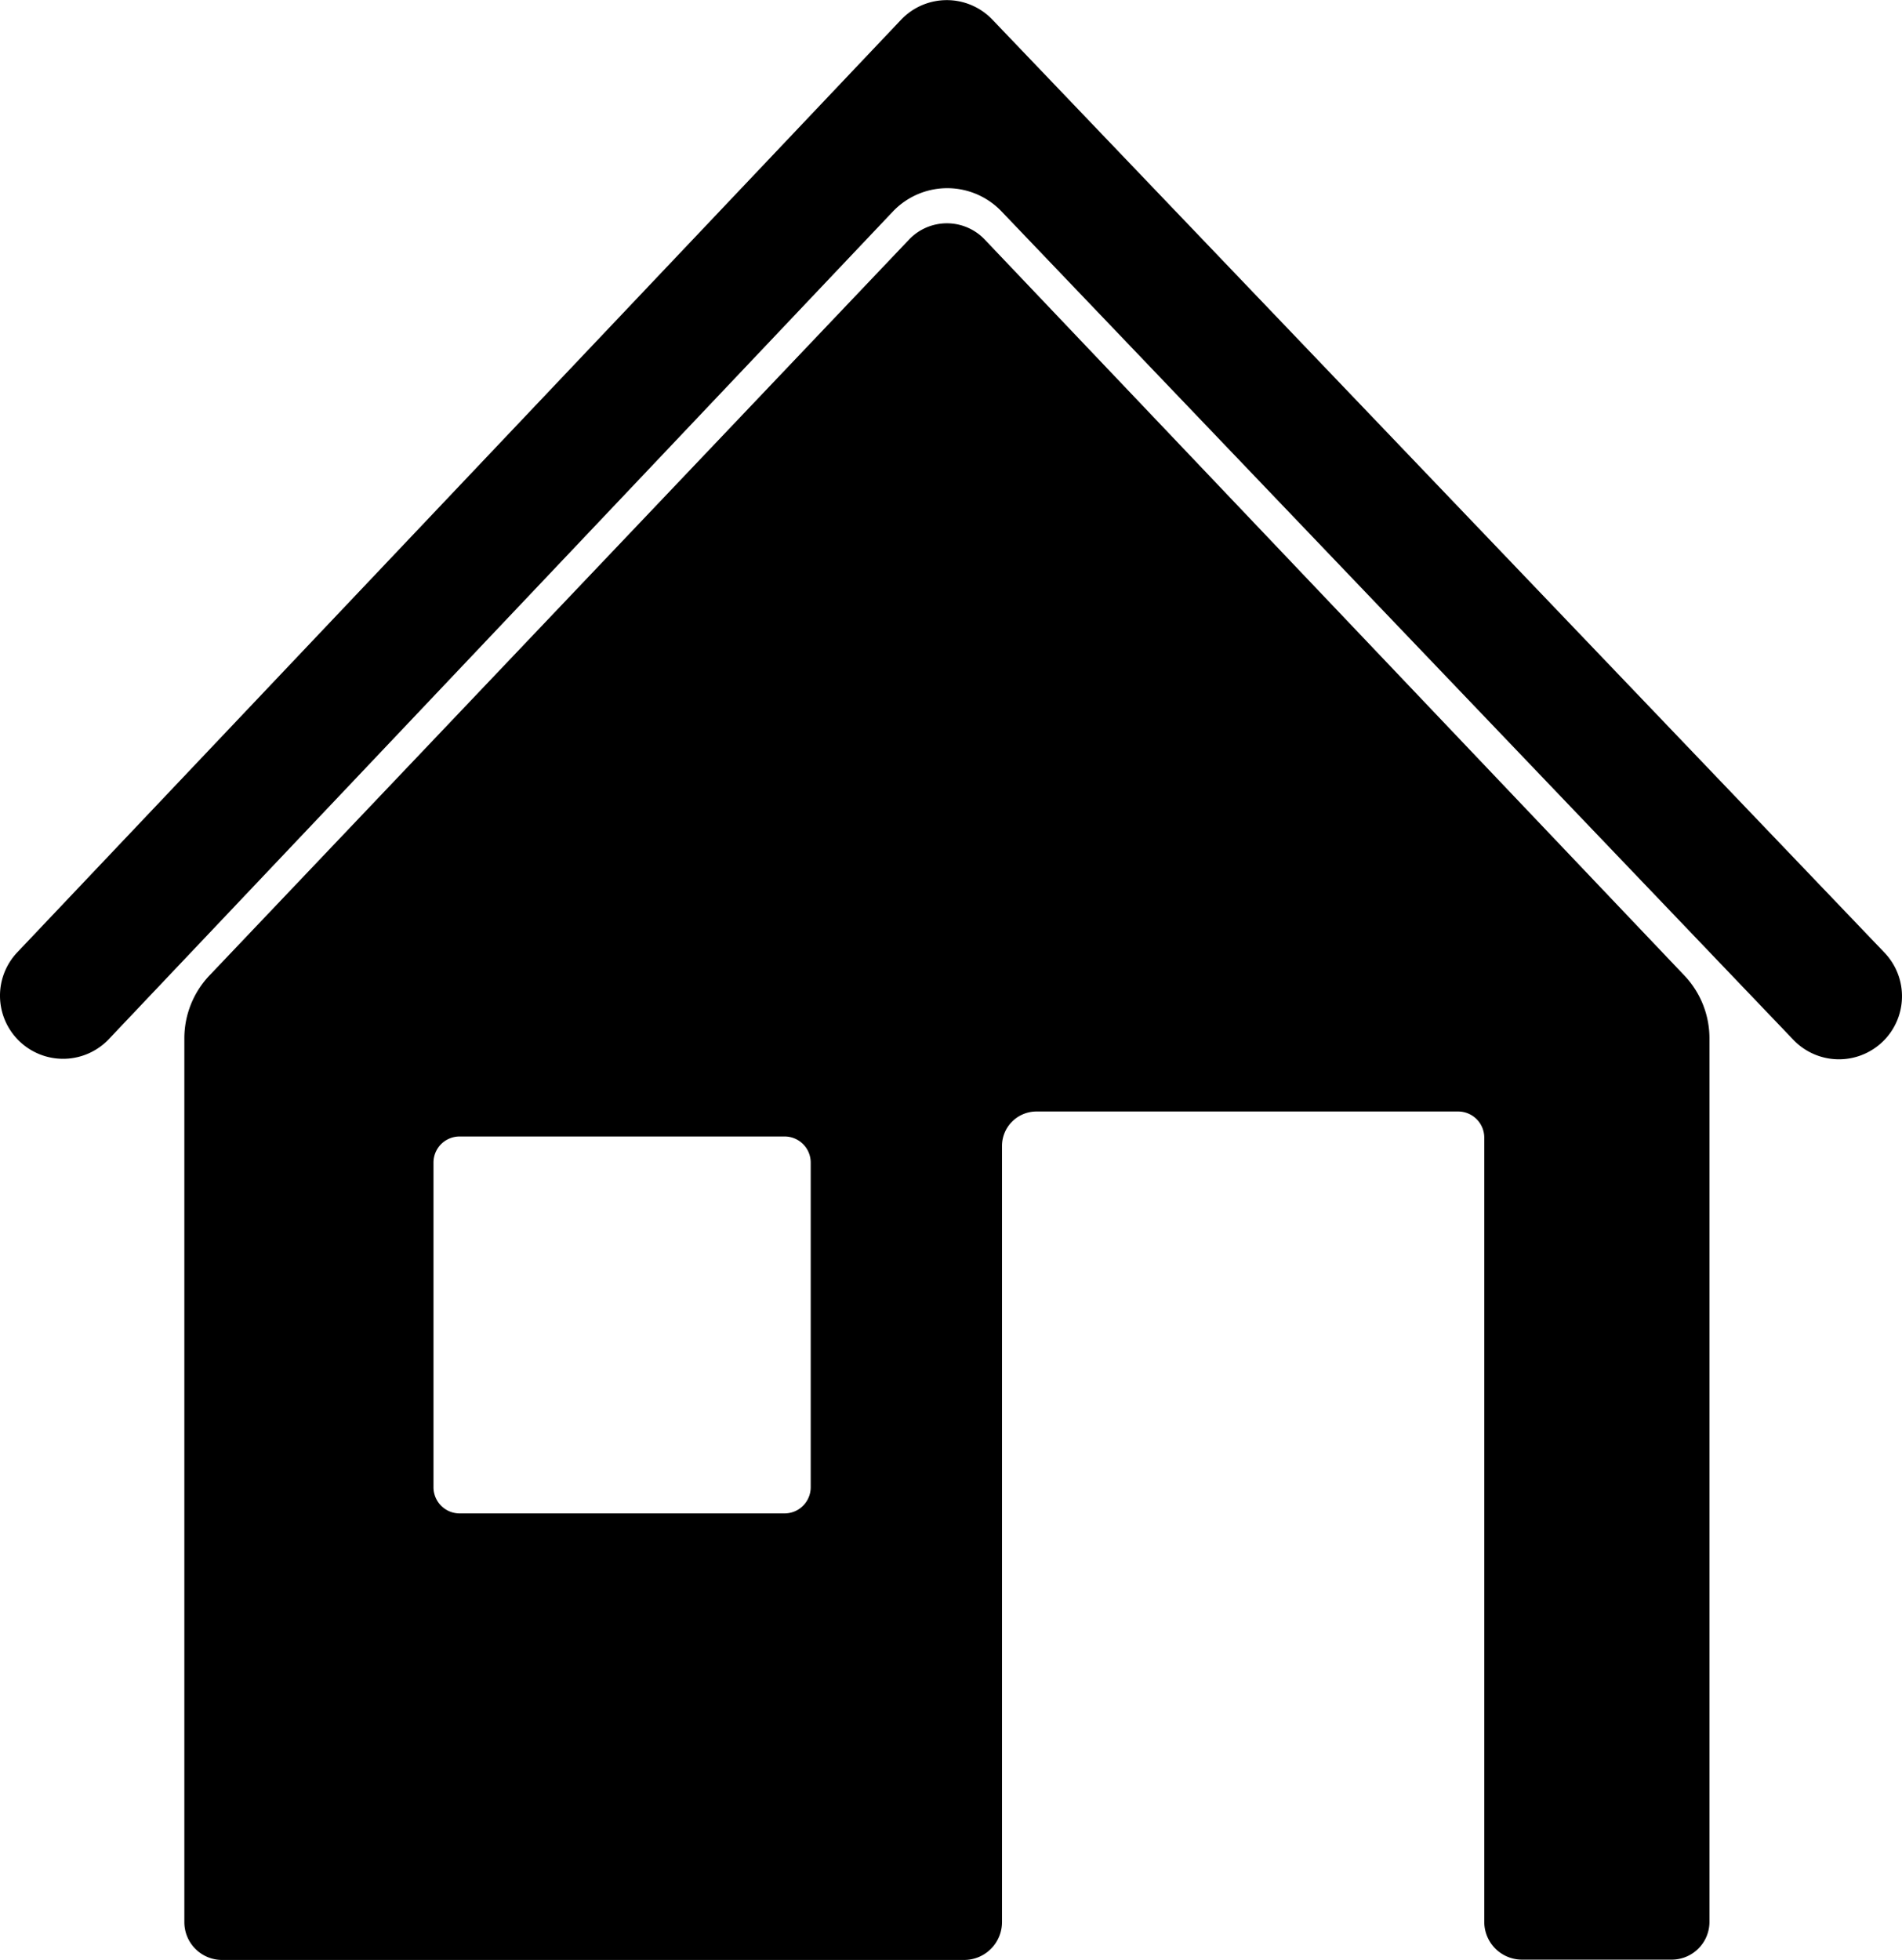 <svg preserveAspectRatio="xMinYMin none" xmlns="http://www.w3.org/2000/svg" viewBox="0 0 241.32 248.61"><defs><style>.cls-1{fill:#000000;}</style></defs><g id="Vrstva_2" data-name="Vrstva 2"><g id="Vrstva_1-2" data-name="Vrstva 1"><path class="cls-1" d="M227.54,131.92,127.08,26.83a9.52,9.52,0,0,0-13.79,0l-99.48,105a8,8,0,0,1-11.31.3h0a8,8,0,0,1-.31-11.31L114.33,2.5a8,8,0,0,1,11.59,0L239.1,120.86a8,8,0,0,1-.25,11.31h0A8,8,0,0,1,227.54,131.92Z"/><path class="cls-1" d="M213.71,123.76,124.94,30.39a6.62,6.62,0,0,0-9.6,0L26.57,123.76a11.57,11.57,0,0,0-3.18,8v112.1a4.79,4.79,0,0,0,4.79,4.79h94.16a4.8,4.8,0,0,0,4.79-4.79V145.4a4.38,4.38,0,0,1,4.39-4.39H185a3.32,3.32,0,0,1,3.32,3.31v99.5a4.79,4.79,0,0,0,4.78,4.79h19a4.79,4.79,0,0,0,4.79-4.79V131.72A11.57,11.57,0,0,0,213.71,123.76ZM102.86,147.49v41.22A3.32,3.32,0,0,1,99.55,192H58.33A3.32,3.32,0,0,1,55,188.71V147.49a3.31,3.31,0,0,1,3.31-3.31H99.55A3.31,3.31,0,0,1,102.86,147.49Z"/></g></g></svg>
